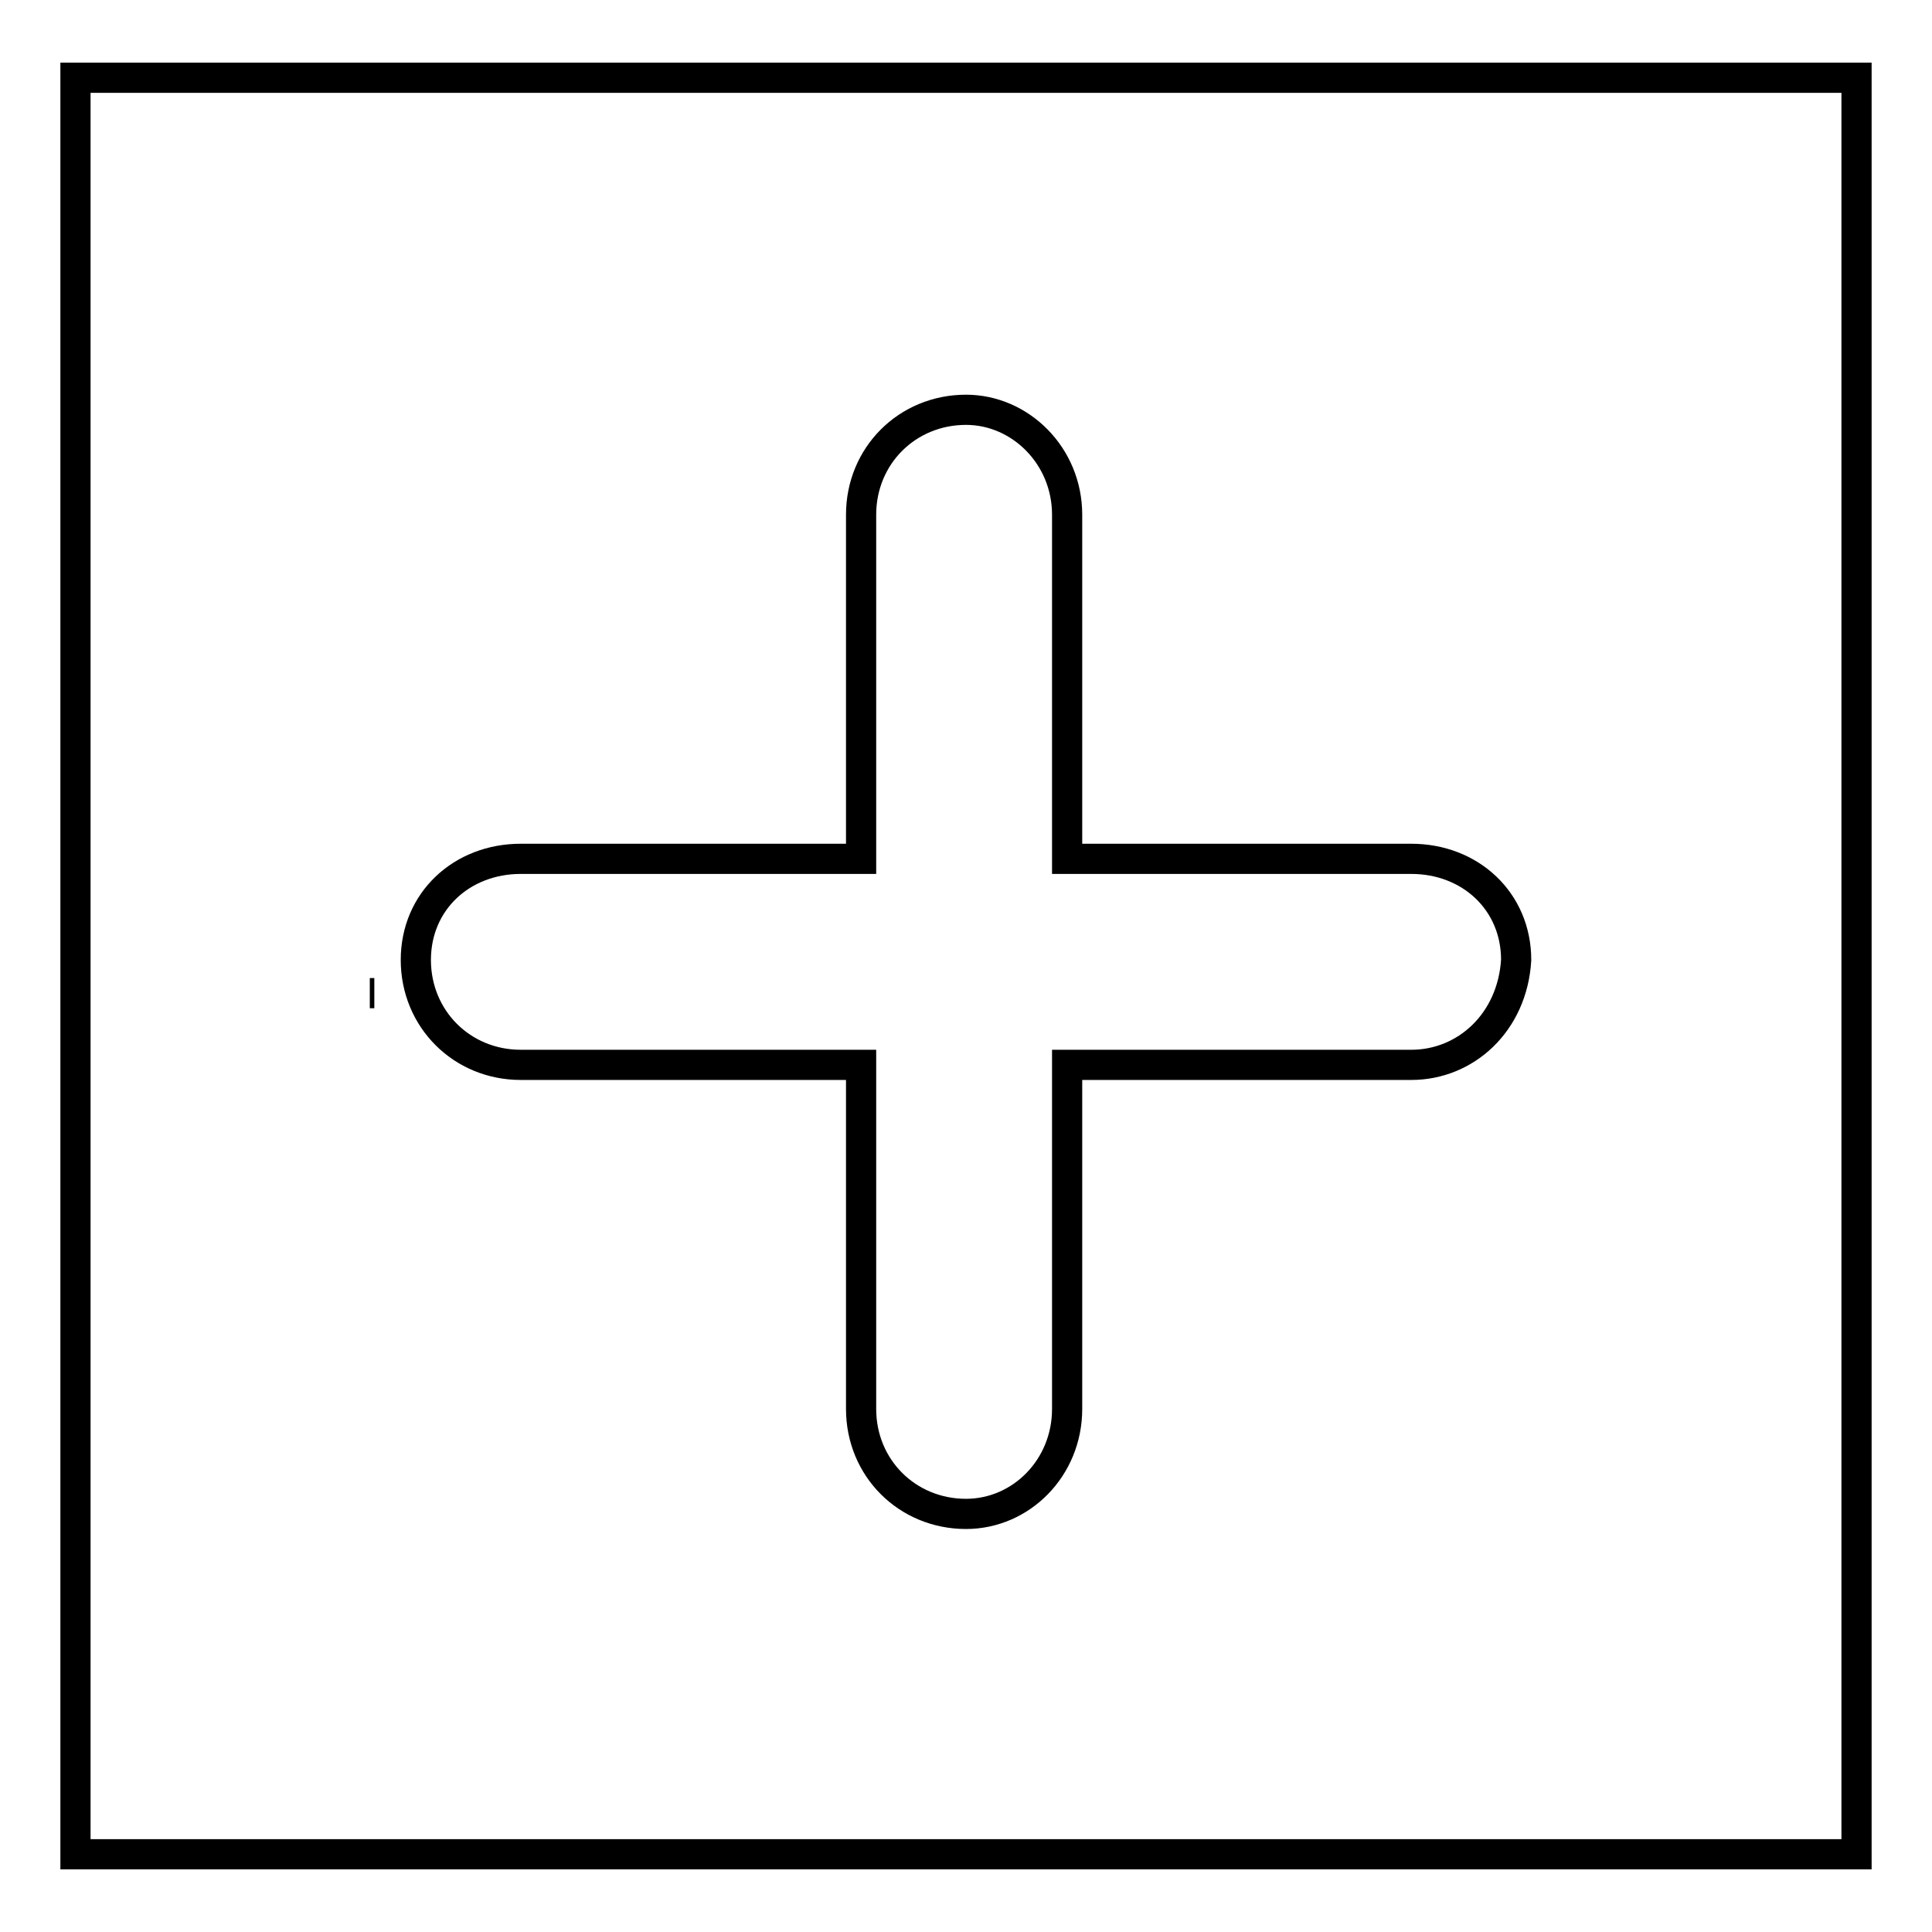 <?xml version="1.0" encoding="utf-8"?>
<!-- Svg Vector Icons : http://www.onlinewebfonts.com/icon -->
<!DOCTYPE svg PUBLIC "-//W3C//DTD SVG 1.1//EN" "http://www.w3.org/Graphics/SVG/1.1/DTD/svg11.dtd">
<svg version="1.1" xmlns="http://www.w3.org/2000/svg" xmlns:xlink="http://www.w3.org/1999/xlink" x="0px" y="0px" viewBox="0 0 256 256" enable-background="new 0 0 256 256" xml:space="preserve">
<g> <path stroke-width="4" fill-opacity="0" stroke="#000000"  d="M49,131.6L49,131.6L49,131.6h0.6H49z M10,10.3v235.4h236V10.3H10z M187,141.1h-45.6v45.6 c0,7.8-6.1,13.9-13.4,13.9c-7.8,0-13.9-6.1-13.9-13.9v-45.6H69c-7.8,0-13.9-6.1-13.9-13.9c0-7.8,6.1-13.4,13.9-13.4h45.1V68.2 c0-7.8,6.1-13.9,13.9-13.9c7.2,0,13.4,6.1,13.4,13.9v45.6H187c7.8,0,13.9,5.6,13.9,13.4C200.4,135.5,194.2,141.1,187,141.1z"/></g>
</svg>